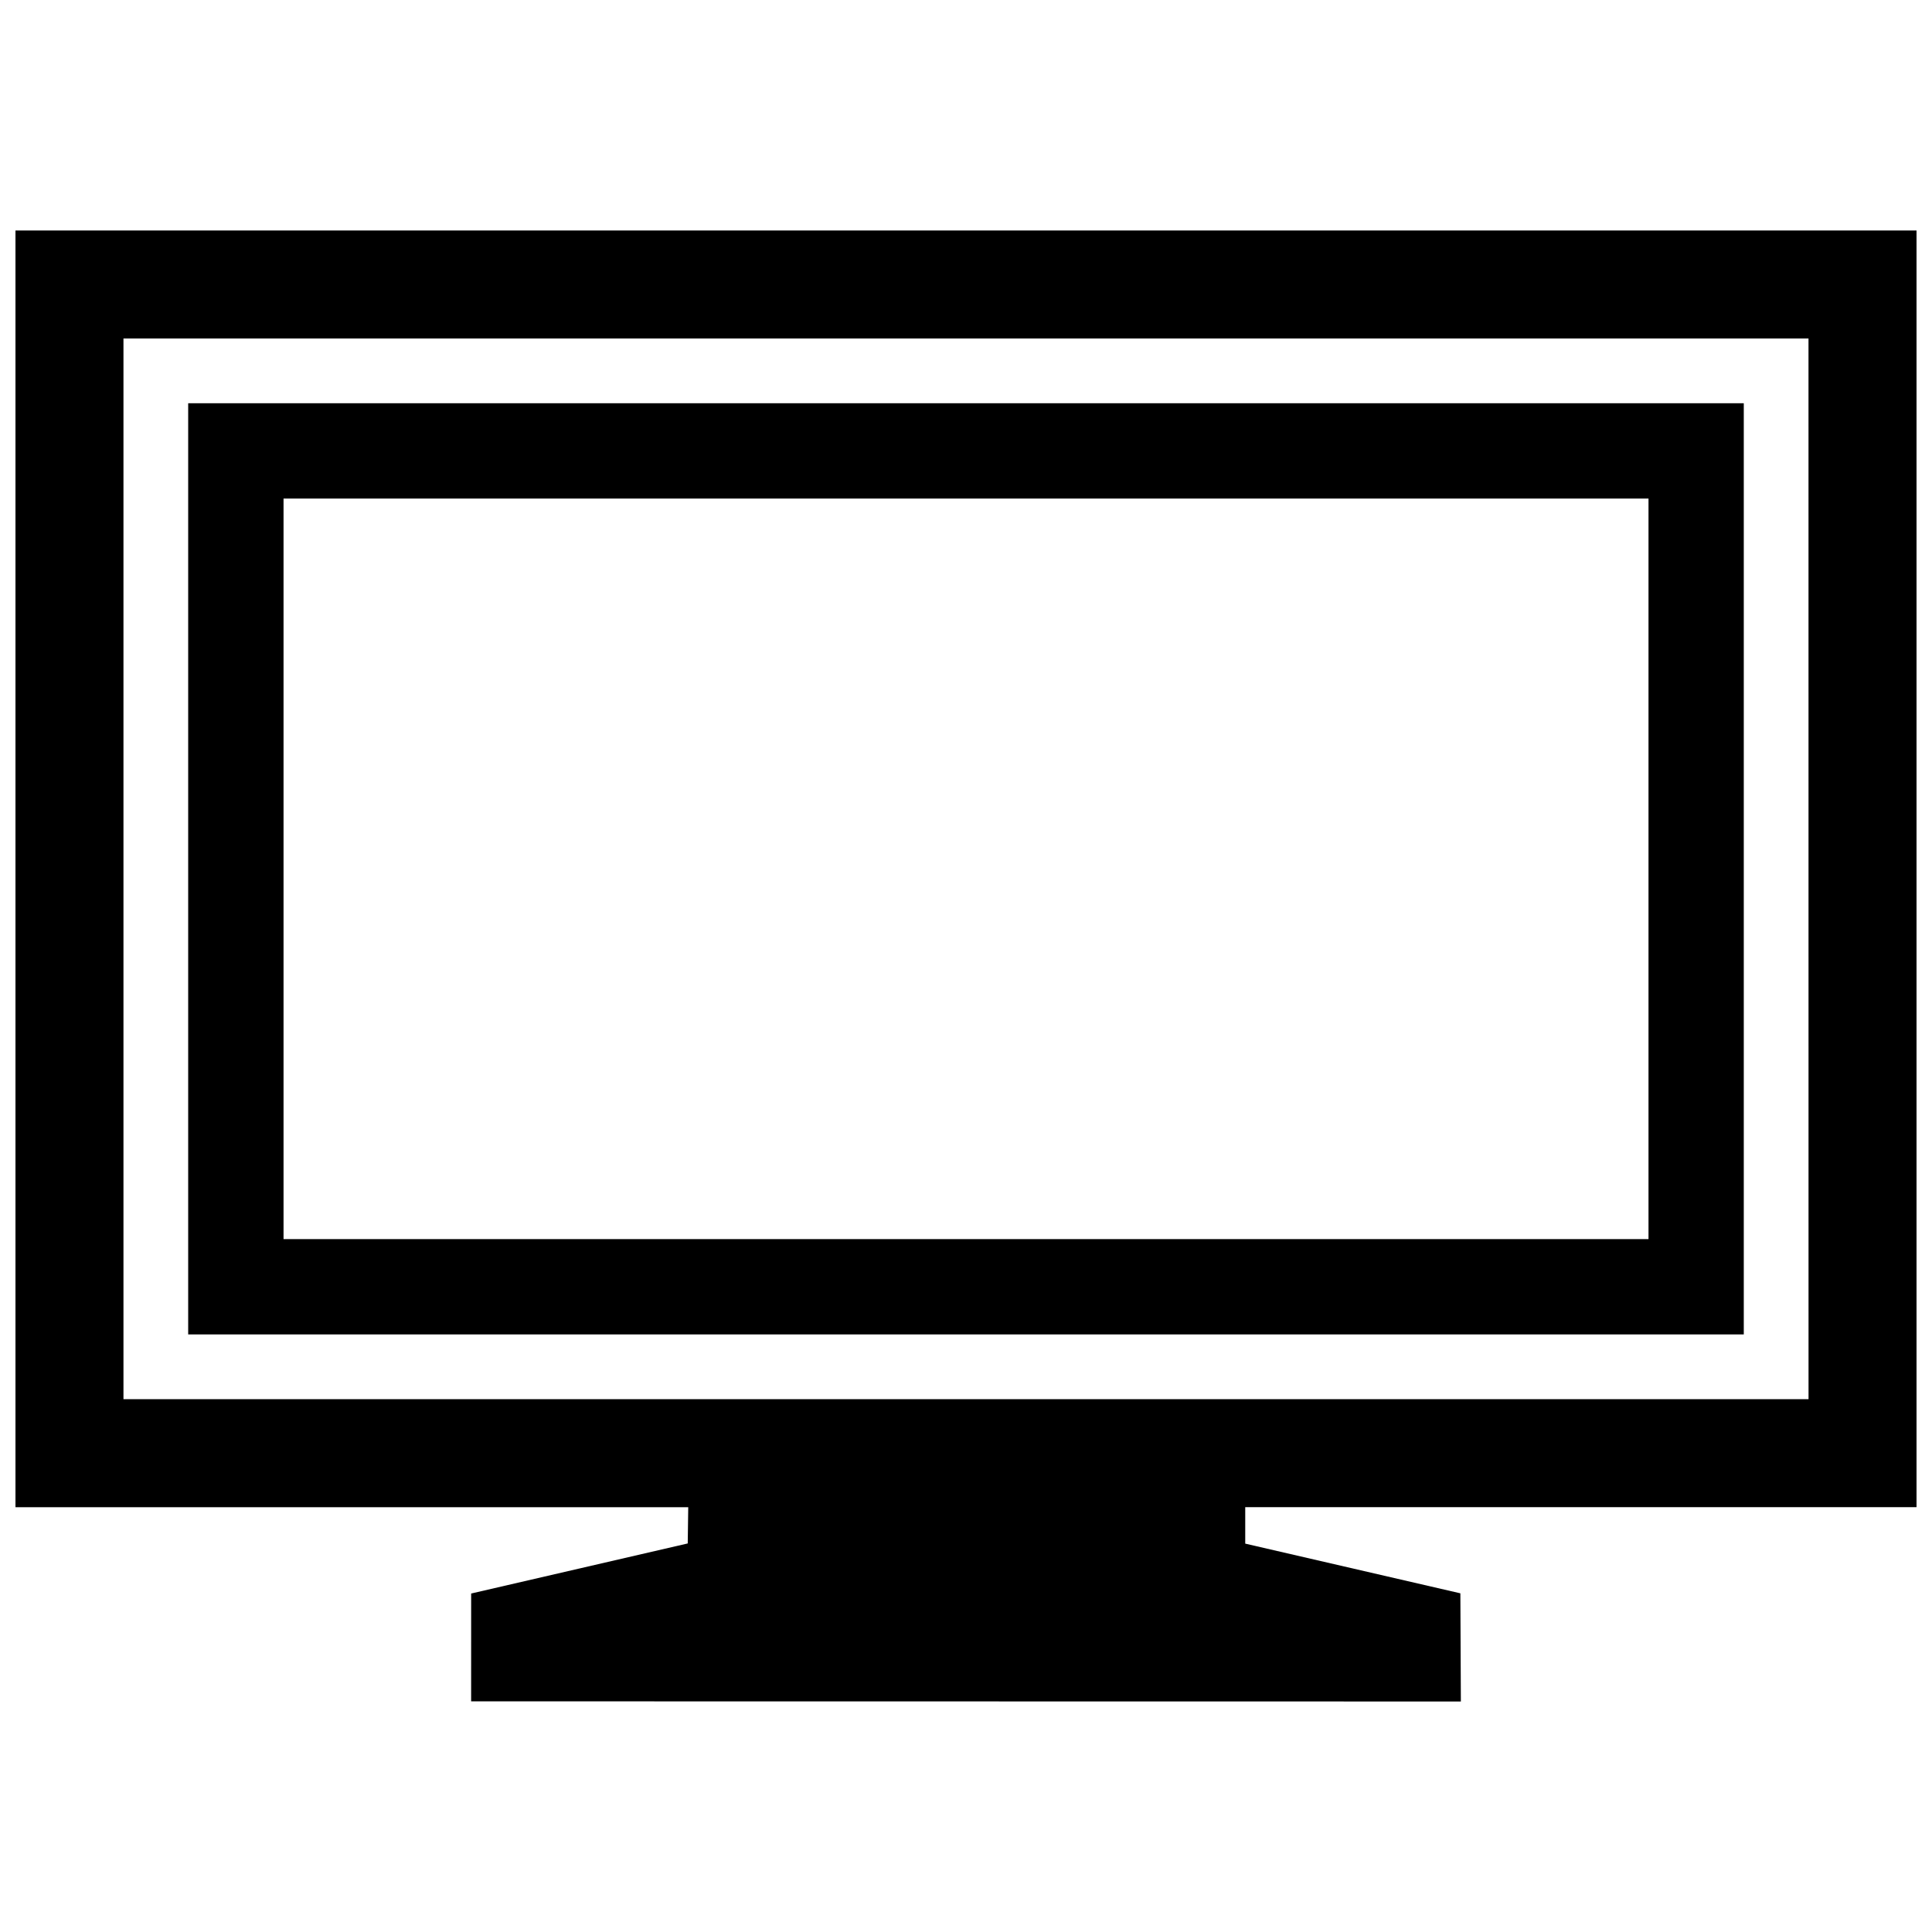 <?xml version="1.0" encoding="UTF-8"?>
<!-- Uploaded to: ICON Repo, www.svgrepo.com, Generator: ICON Repo Mixer Tools -->
<svg width="800px" height="800px" version="1.1" viewBox="144 144 512 512" xmlns="http://www.w3.org/2000/svg">
 <defs>
  <clipPath id="a">
   <path d="m148.09 205h503.81v390h-503.81z"/>
  </clipPath>
 </defs>
 <g clip-path="url(#a)">
  <path d="m623.28 514.8h-446.56v-281.1h446.55zm-42.41-42.43h-361.73v-196.25h361.73zm-387 25.27h412.25v-246.77h-412.25zm74.984 97.234 262.29 0.039-0.133-28.668-57.012-13.168v-9.664l177.91 0.004v-338.33h-503.81v338.34h178.29l-0.133 9.602-57.395 13.27z" fill-rule="evenodd"/>
 </g>
</svg>